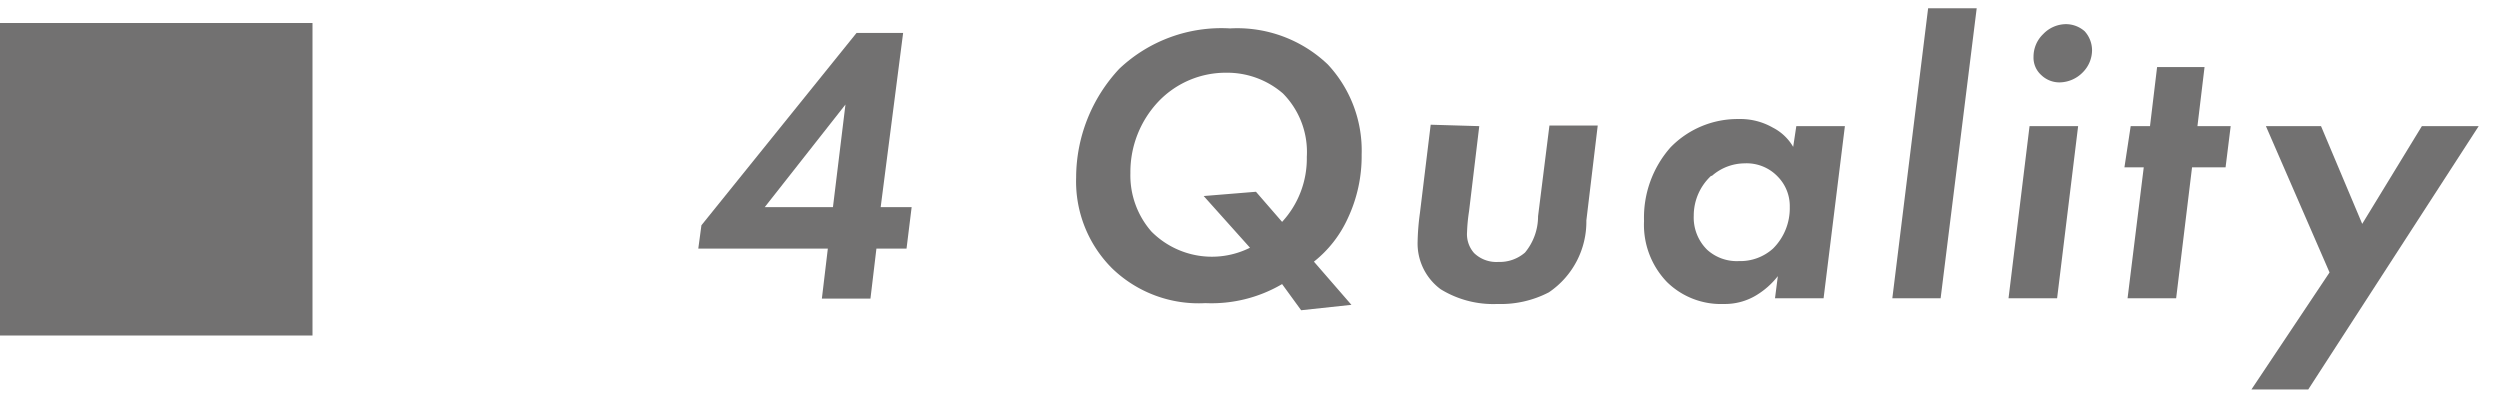 <svg xmlns="http://www.w3.org/2000/svg" width="88" height="14" viewBox="0 0 88 14">
  <g>
    <g>
      <g>
        <path d="M31,7.29h1.09l-.18,1.46H30.85l-.21,1.76H28.93l.21-1.76H24.58l.11-.82,5.46-6.77h1.64Zm-1.68,0,.44-3.61L26.92,7.29Z" style="fill: #727171"/>
        <path d="M45.13,10a4.91,4.91,0,0,1-2.7.67,4.38,4.38,0,0,1-3.29-1.23,4.32,4.32,0,0,1-1.26-3.19A5.62,5.62,0,0,1,39.4,2.42,5.23,5.23,0,0,1,43.3,1a4.62,4.62,0,0,1,3.44,1.27,4.44,4.44,0,0,1,1.19,3.17,5.13,5.13,0,0,1-.49,2.25,4.12,4.12,0,0,1-1.19,1.52l1.32,1.52-1.77.19Zm0-2.19A3.29,3.29,0,0,0,46,5.52a2.93,2.93,0,0,0-.84-2.23,3,3,0,0,0-2-.73,3.27,3.27,0,0,0-2.37,1,3.61,3.61,0,0,0-1,2.53,3,3,0,0,0,.74,2.06A3,3,0,0,0,44,8.72L42.37,6.9l1.84-.15Z" style="fill: #727171"/>
        <path d="M52.07,4.44l-.36,3a6,6,0,0,0-.07.73,1,1,0,0,0,.25.74,1.13,1.13,0,0,0,.85.31,1.36,1.36,0,0,0,.94-.33,2,2,0,0,0,.46-1.28l.4-3.19h1.7l-.4,3.34a3,3,0,0,1-1.32,2.53,3.67,3.67,0,0,1-1.81.41,3.53,3.53,0,0,1-2-.52,2,2,0,0,1-.81-1.67,8.42,8.42,0,0,1,.08-1l.38-3.12Z" style="fill: #727171"/>
        <path d="M63.23,4.44h1.71l-.75,6.06H62.48l.1-.78a2.79,2.79,0,0,1-.77.68,2.13,2.13,0,0,1-1.13.3,2.71,2.71,0,0,1-2-.77,2.9,2.9,0,0,1-.81-2.15,3.73,3.73,0,0,1,.93-2.59,3.29,3.29,0,0,1,2.4-1,2.3,2.3,0,0,1,1.2.3,1.75,1.75,0,0,1,.72.68Zm-3,1.75a1.91,1.91,0,0,0-.61,1.4,1.59,1.59,0,0,0,.47,1.2,1.55,1.55,0,0,0,1.12.4,1.72,1.72,0,0,0,1.2-.44A2,2,0,0,0,63,7.29a1.48,1.48,0,0,0-.42-1.07,1.51,1.51,0,0,0-1.17-.47,1.76,1.76,0,0,0-1.15.44Z" style="fill: #727171"/>
        <path d="M69.58.29,68.31,10.5h-1.7L67.87.29Z" style="fill: #727171"/>
        <path d="M73.15,4.44l-.74,6.06H70.7l.74-6.06ZM71.92,1.2a1.12,1.12,0,0,1,.81-.35,1,1,0,0,1,.65.25,1,1,0,0,1,.26.66,1.11,1.11,0,0,1-.33.79,1.16,1.16,0,0,1-.81.35.92.92,0,0,1-.65-.26A.82.82,0,0,1,71.58,2,1.1,1.1,0,0,1,71.92,1.2Z" style="fill: #727171"/>
        <path d="M77.16,5.89,76.6,10.5H74.89l.57-4.61h-.68L75,4.44h.68l.25-2.08H77.6l-.25,2.08h1.17l-.18,1.45Z" style="fill: #727171"/>
        <path d="M82,9.59,79.76,4.44H81.7l1.45,3.44,2.1-3.44h2l-6,9.27h-2Z" style="fill: #727171"/>
      </g>
      <rect y="0.81" width="11" height="11" style="fill: #727171"/>
    </g>
    <rect width="88" height="14" style="fill: none"/>
  </g>
</svg>
